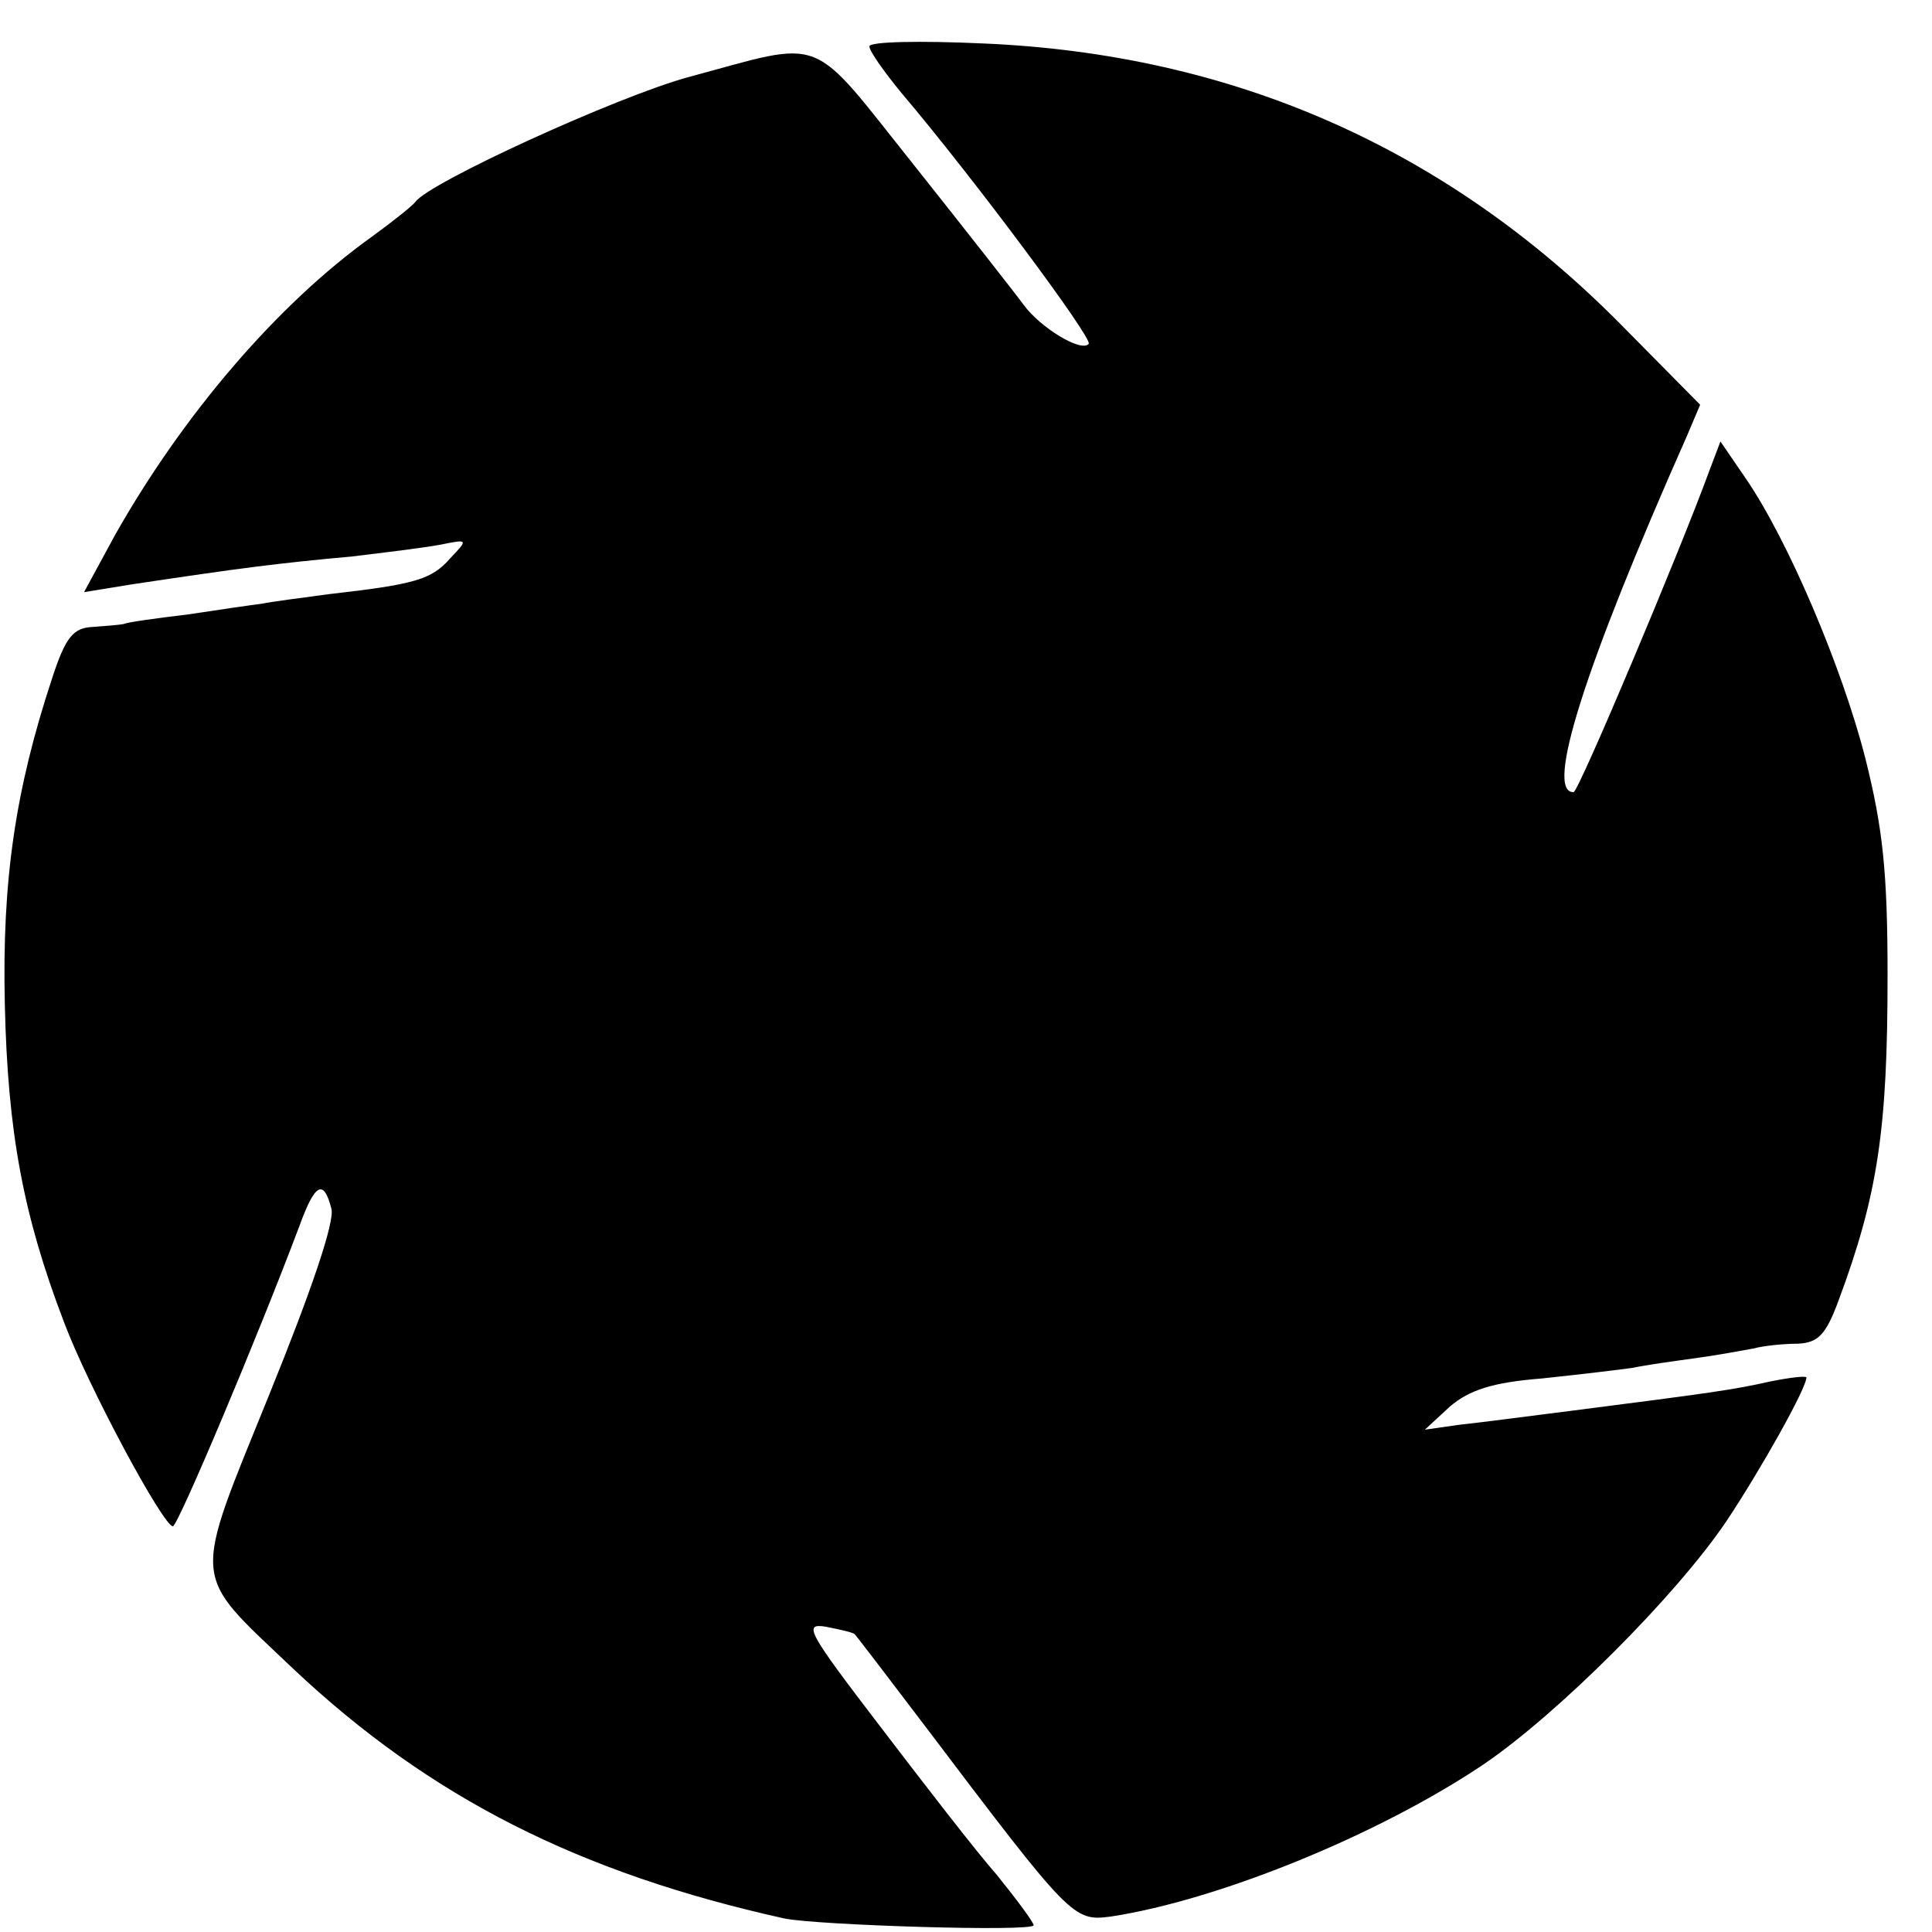 <?xml version="1.0" standalone="no"?>
<!DOCTYPE svg PUBLIC "-//W3C//DTD SVG 20010904//EN"
 "http://www.w3.org/TR/2001/REC-SVG-20010904/DTD/svg10.dtd">
<svg version="1.0" xmlns="http://www.w3.org/2000/svg"
 width="16pt" height="16pt" viewBox="0 0 16 16"
 preserveAspectRatio="xMidYMid meet">
<g transform="translate(0,16) scale(0.008,-0.008)"
fill="#000000" stroke="none">
<path d="M900 1952 c0 -5 15 -26 33 -48 73 -86 199 -255 194 -260 -8 -9 -50
17 -67 40 -8 11 -59 76 -113 144 -111 139 -90 131 -235 92 -73 -20 -268 -109
-282 -129 -3 -4 -23 -20 -45 -36 -98 -70 -196 -185 -266 -309 l-32 -59 49 8
c113 17 152 22 229 29 33 4 74 9 90 12 30 6 30 6 11 -14 -19 -22 -37 -27 -125
-37 -30 -4 -61 -8 -70 -10 -9 -1 -43 -6 -76 -11 -33 -4 -63 -8 -67 -10 -5 -1
-19 -2 -32 -3 -20 -1 -28 -10 -42 -53 -38 -115 -52 -209 -49 -338 3 -132 19
-218 61 -328 25 -67 103 -212 113 -212 5 0 87 194 131 311 16 44 25 49 33 18
4 -13 -21 -86 -64 -192 -81 -200 -82 -183 24 -284 142 -134 297 -212 509 -259
34 -7 258 -14 258 -7 0 3 -17 26 -38 52 -22 25 -76 95 -121 154 -75 98 -80
107 -56 103 15 -3 29 -6 30 -8 2 -2 34 -44 72 -94 152 -201 154 -203 193 -198
111 17 276 84 385 157 77 52 200 175 252 252 36 54 83 138 83 149 0 2 -17 0
-37 -4 -40 -9 -63 -12 -203 -30 -47 -6 -101 -13 -120 -15 l-35 -5 26 24 c20
17 44 25 95 29 38 4 80 9 94 11 14 3 43 7 65 10 22 3 49 8 60 10 11 3 32 5 46
5 21 1 29 9 42 44 41 110 51 178 51 337 0 108 -5 153 -23 225 -24 94 -80 226
-124 290 l-26 38 -11 -29 c-31 -85 -136 -334 -141 -334 -30 -1 11 129 117 368
l14 33 -82 83 c-181 183 -402 280 -660 291 -65 3 -118 2 -118 -3z"/>
</g>
</svg>
